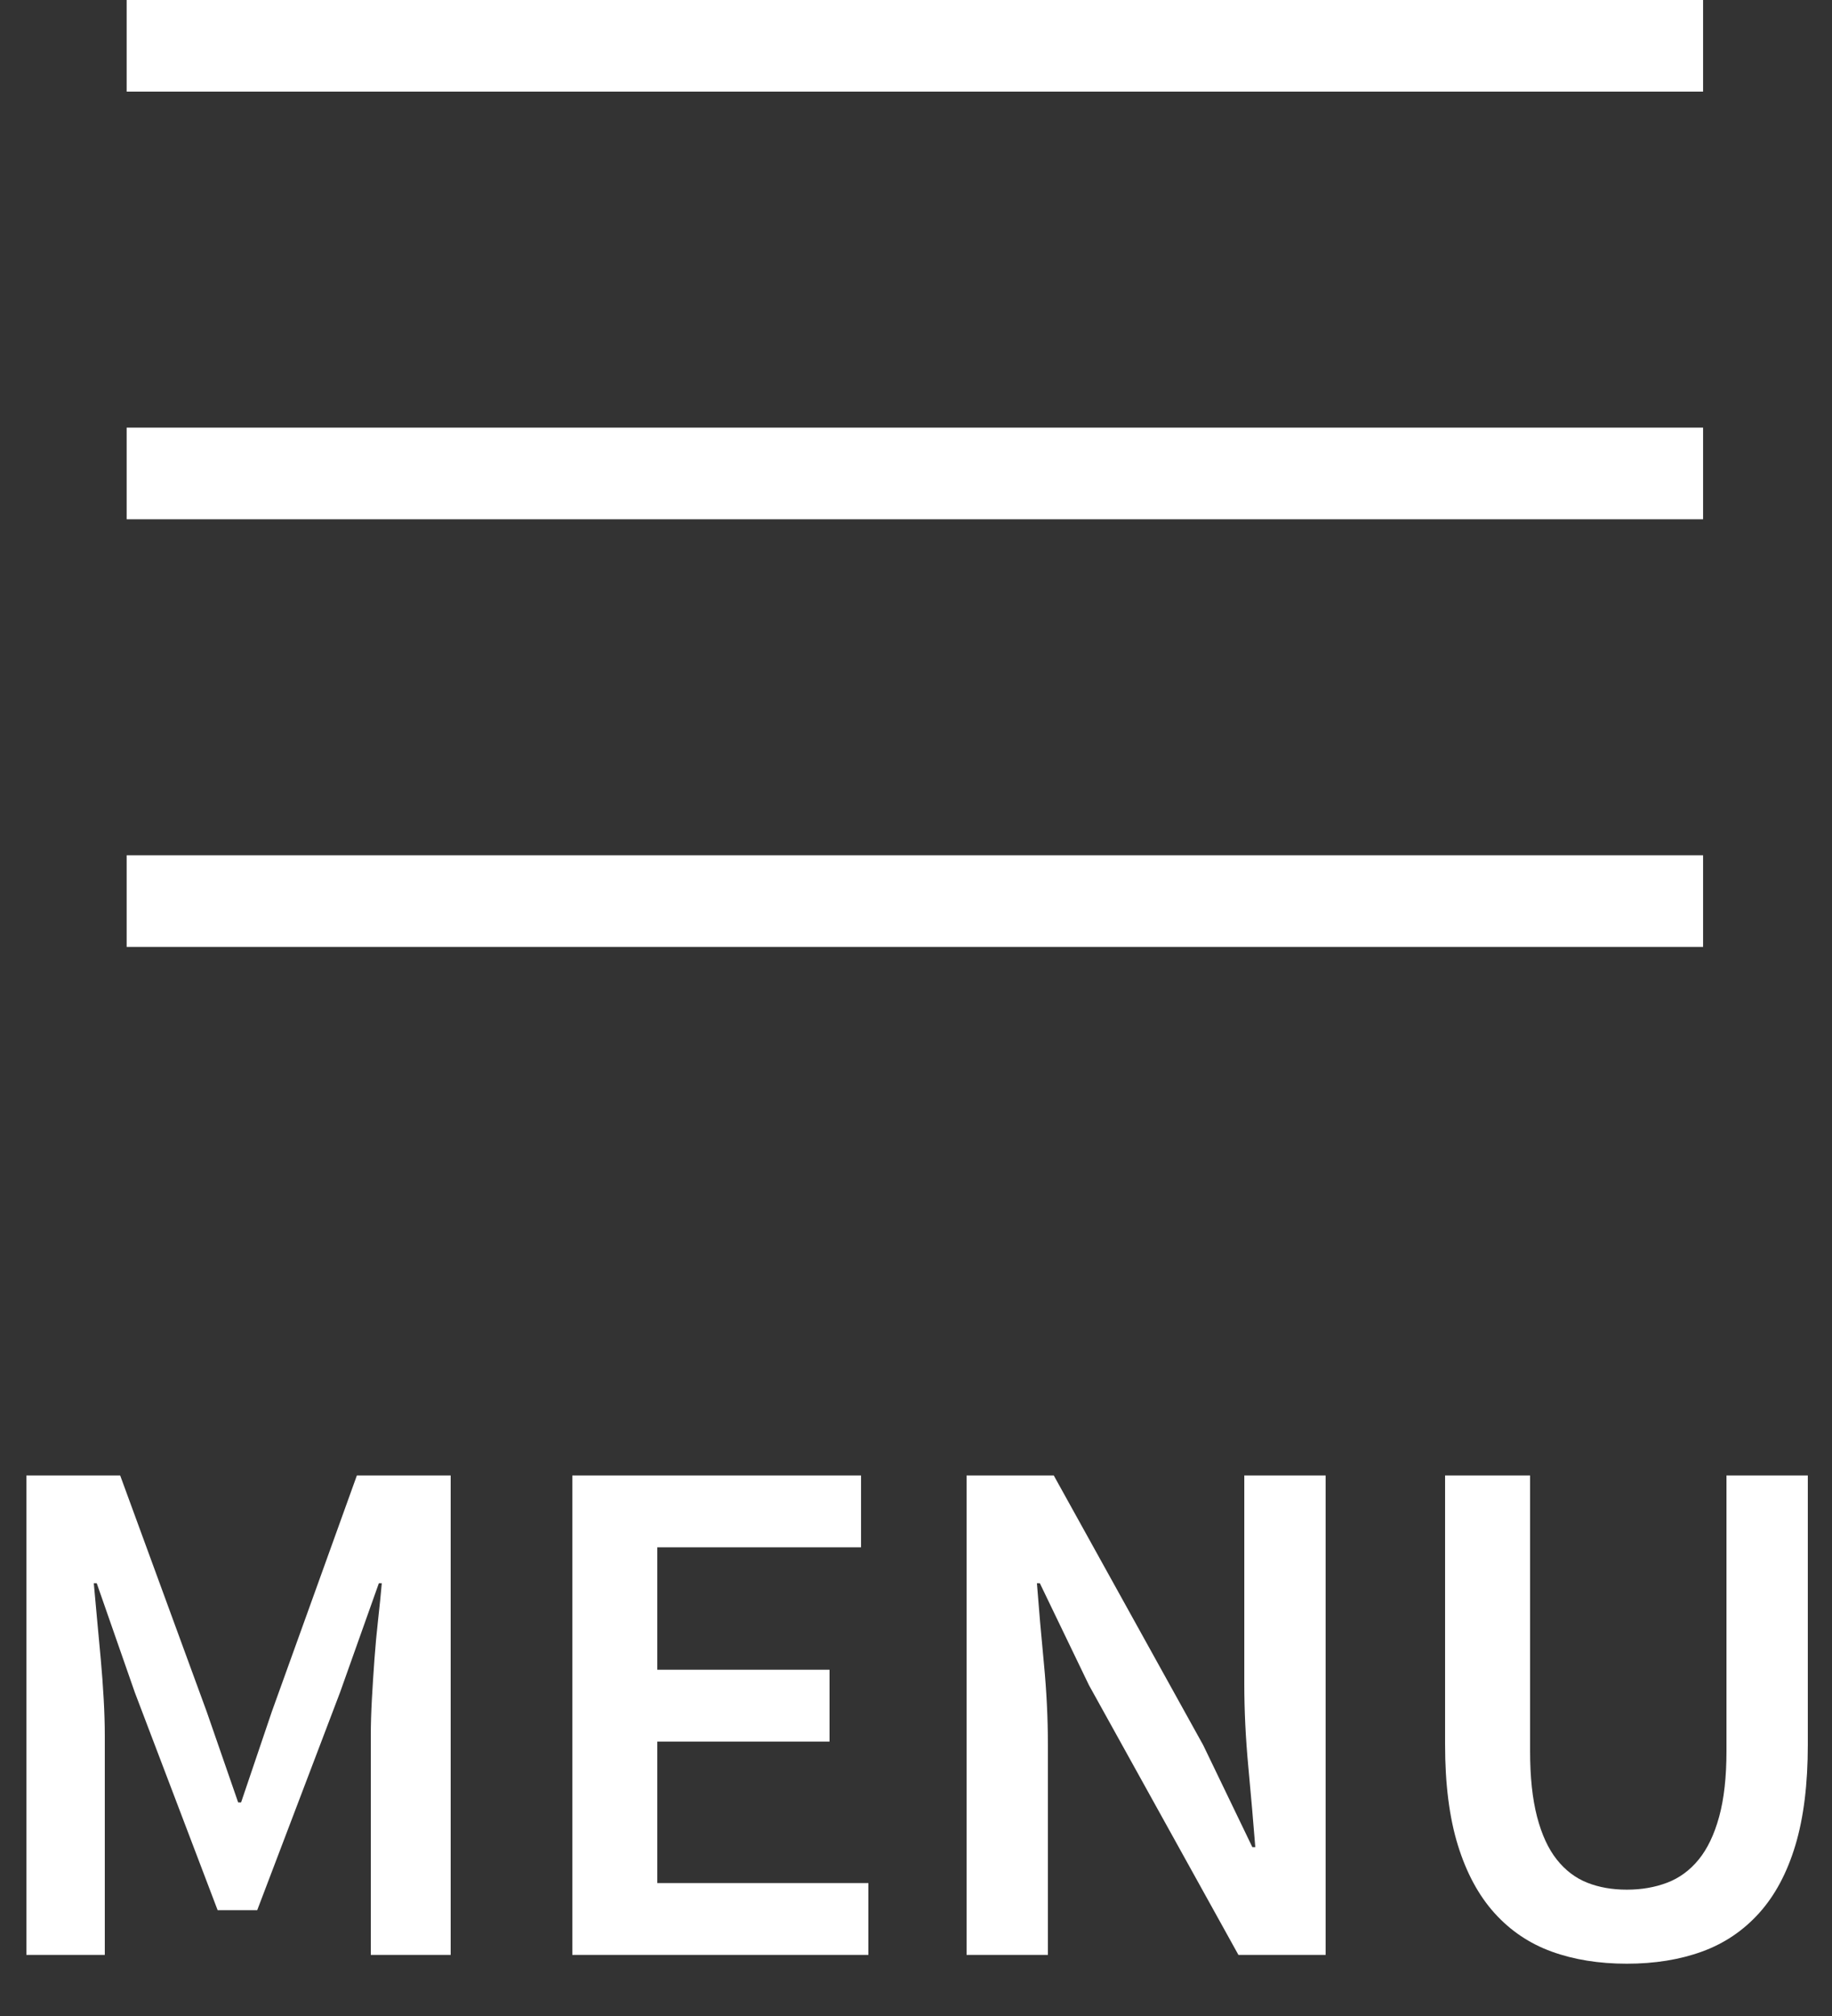 <?xml version="1.0" encoding="UTF-8" standalone="no"?>
<svg width="30px" height="33px" viewBox="0 0 30 33" version="1.1" xmlns="http://www.w3.org/2000/svg" xmlns:xlink="http://www.w3.org/1999/xlink">
    <rect x="0" y="0" width="30" height="33" fill="#333333" stroke="none"/>
    <!-- Generator: Sketch 44.1 (41455) - http://www.bohemiancoding.com/sketch -->
    <title>Group 4</title>
    <desc>Created with Sketch.</desc>
    <defs></defs>
    <g id="Homepage" stroke="none" stroke-width="1" fill="none" fill-rule="evenodd">
        <g transform="translate(-1550, -21)" id="Group-4">
            <g transform="translate(1550, 21)">
                <g id="menu-burger" transform="translate(2, 0)" stroke="#FFFFFF" stroke-width="1.5" stroke-linecap="square">
                    <path d="M0.824,0.75 L25.139,0.75" id="Line"></path>
                    <path d="M0.824,7.75 L25.139,7.75" id="Line"></path>
                    <path d="M0.824,14.75 L25.139,14.75" id="Line"></path>
                </g>
                <path d="M0.432,24.152 L1.968,24.152 L3.384,28.016 L3.9,29.504 L3.948,29.504 L4.452,28.016 L5.844,24.152 L7.38,24.152 L7.38,32 L6.072,32 L6.072,28.412 C6.072,28.228 6.078,28.028 6.09,27.812 C6.102,27.596 6.116,27.378 6.132,27.158 C6.148,26.938 6.168,26.722 6.192,26.51 C6.216,26.298 6.236,26.1 6.252,25.916 L6.204,25.916 L5.568,27.704 L4.212,31.268 L3.564,31.268 L2.208,27.704 L1.584,25.916 L1.536,25.916 C1.552,26.1 1.57,26.298 1.59,26.51 C1.61,26.722 1.63,26.938 1.65,27.158 C1.67,27.378 1.686,27.596 1.698,27.812 C1.71,28.028 1.716,28.228 1.716,28.412 L1.716,32 L0.432,32 L0.432,24.152 Z M9.372,24.152 L14.1,24.152 L14.1,25.328 L10.764,25.328 L10.764,27.332 L13.584,27.332 L13.584,28.508 L10.764,28.508 L10.764,30.824 L14.22,30.824 L14.22,32 L9.372,32 L9.372,24.152 Z M15.828,24.152 L17.256,24.152 L19.704,28.568 L20.508,30.236 L20.556,30.236 C20.524,29.828 20.486,29.39 20.442,28.922 C20.398,28.454 20.376,28 20.376,27.56 L20.376,24.152 L21.708,24.152 L21.708,32 L20.28,32 L17.832,27.584 L17.028,25.916 L16.98,25.916 C17.012,26.332 17.05,26.768 17.094,27.224 C17.138,27.68 17.16,28.128 17.16,28.568 L17.16,32 L15.828,32 L15.828,24.152 Z M23.664,24.152 L25.056,24.152 L25.056,28.664 C25.056,29.088 25.094,29.446 25.17,29.738 C25.246,30.03 25.354,30.264 25.494,30.44 C25.634,30.616 25.8,30.742 25.992,30.818 C26.184,30.894 26.4,30.932 26.64,30.932 C26.88,30.932 27.1,30.894 27.3,30.818 C27.5,30.742 27.672,30.616 27.816,30.44 C27.96,30.264 28.072,30.03 28.152,29.738 C28.232,29.446 28.272,29.088 28.272,28.664 L28.272,24.152 L29.604,24.152 L29.604,28.556 C29.604,29.204 29.536,29.754 29.4,30.206 C29.264,30.658 29.066,31.028 28.806,31.316 C28.546,31.604 28.234,31.814 27.87,31.946 C27.506,32.078 27.096,32.144 26.64,32.144 C26.184,32.144 25.774,32.078 25.41,31.946 C25.046,31.814 24.734,31.604 24.474,31.316 C24.214,31.028 24.014,30.658 23.874,30.206 C23.734,29.754 23.664,29.204 23.664,28.556 L23.664,24.152 Z" id="MENU" fill="#FFFFFF"></path>
            </g>
        </g>
    </g>
</svg>